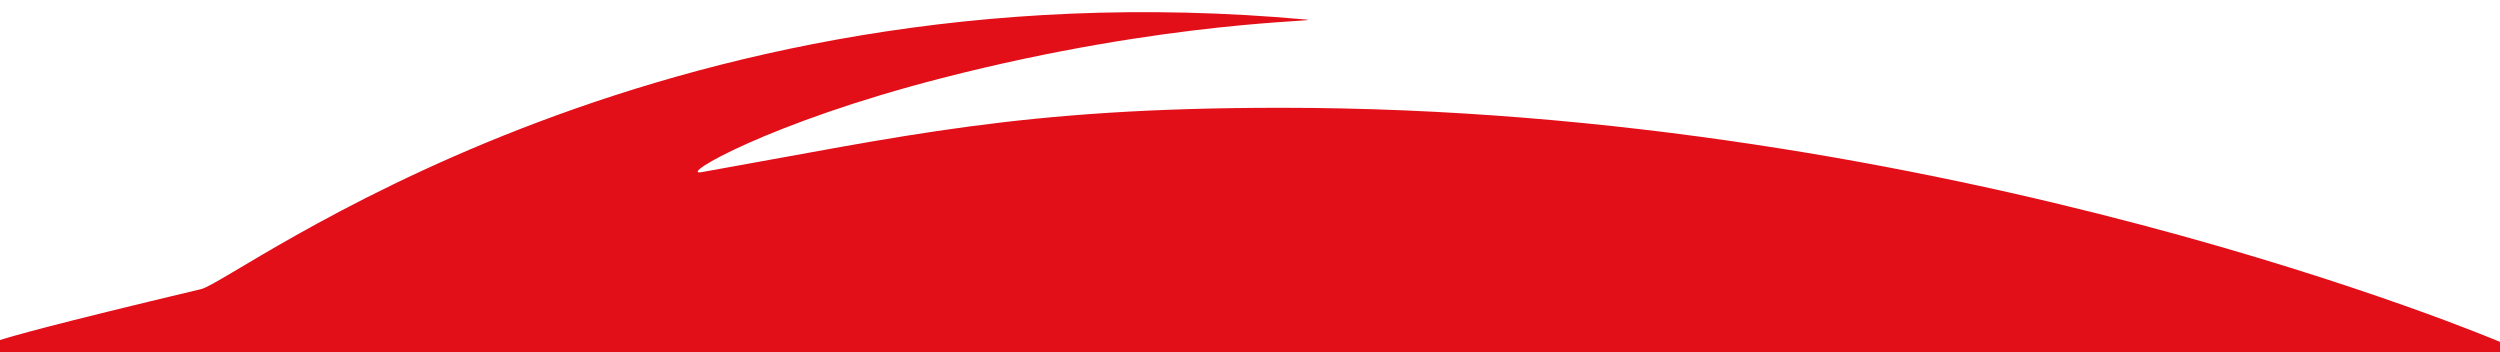 <svg id="Ebene_1" data-name="Ebene 1" xmlns="http://www.w3.org/2000/svg" viewBox="0 0 1227 172.8"><path d="M1227,175.6v-7.8S956.9,52.9,628.7,52.9c-128,0-184.7,13.9-284.4,31.6-11.9,2.1,33-24.4,118.1-46.2C574,9.6,651.9,10.6,641,9.6,318.8-19.7,116.3,137.7,98.7,141.9c-74,17.6-93.5,23.3-98.7,25v8.7Z" fill="#e20e18"/></svg>